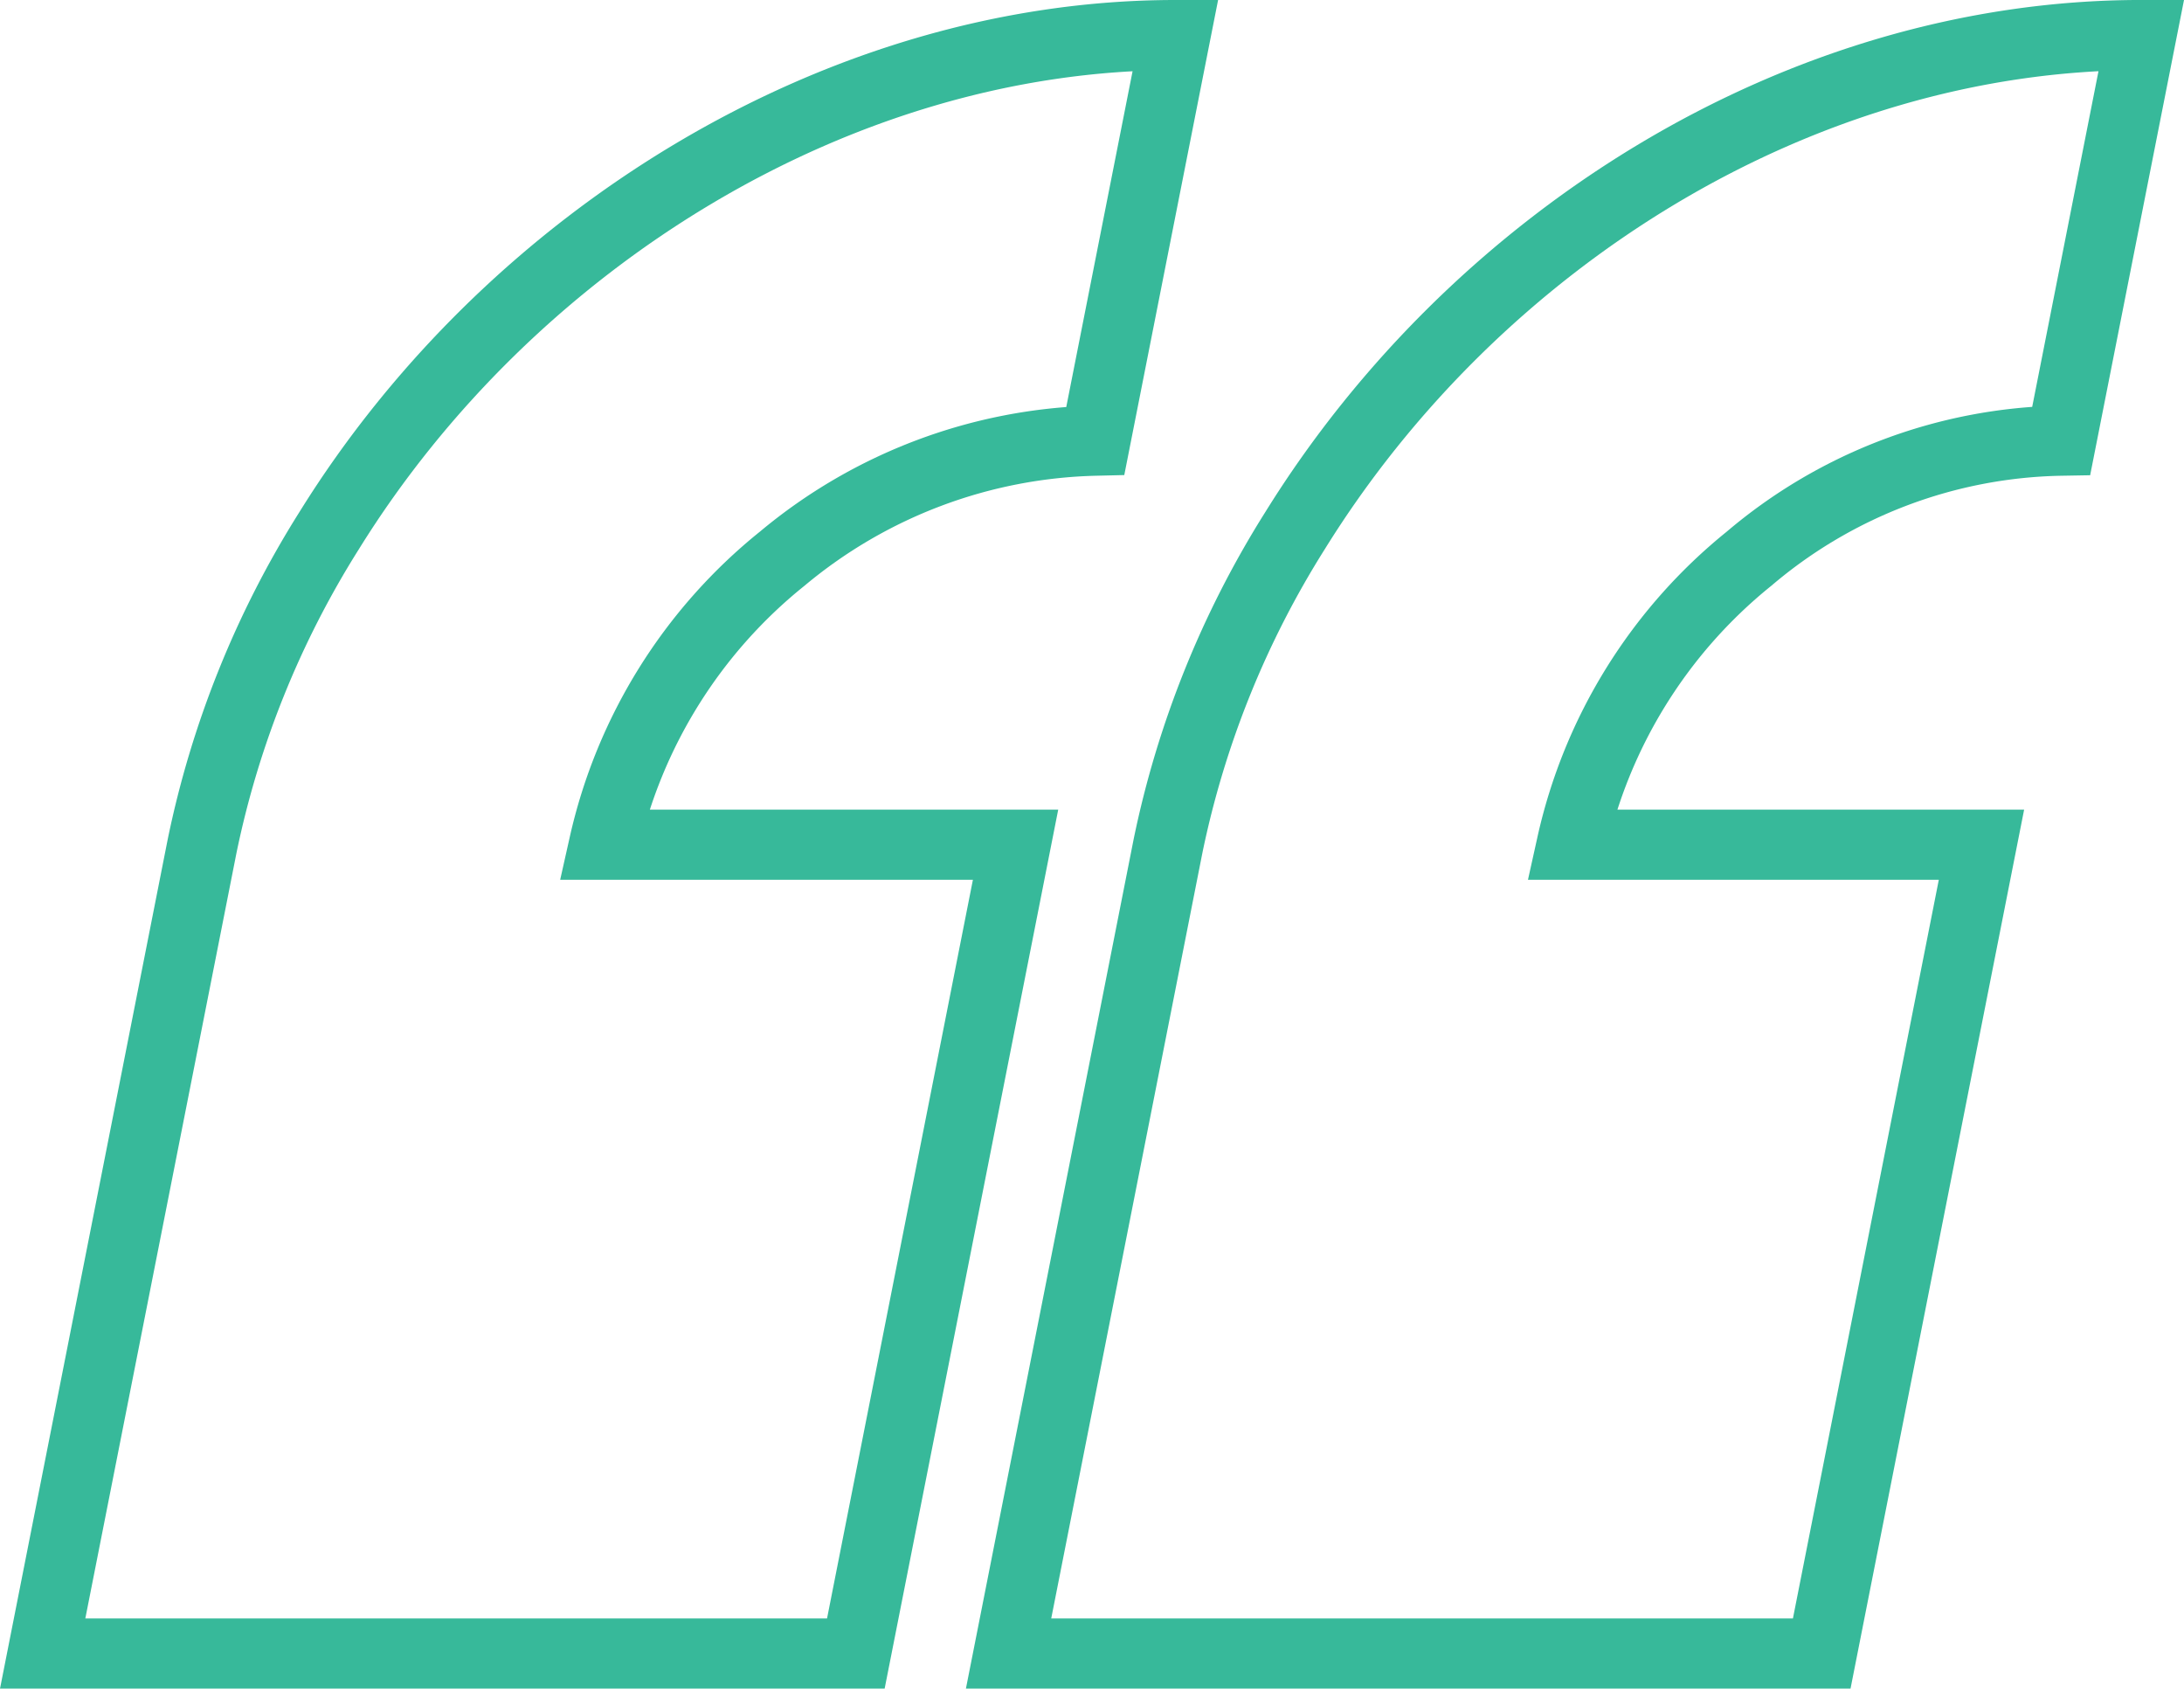 <svg xmlns="http://www.w3.org/2000/svg" width="93.462" height="72.247" viewBox="0 0 93.462 72.247">
  <g id="ico-left-quote" transform="translate(91.637 70.747) rotate(180)">
    <path id="Path_14053" data-name="Path 14053" d="M48.476,0,41.655,34.537a40.712,40.712,0,0,1-5.441,13.511c-7.73,12.458-21.6,21.2-36.214,21.2L3.428,51.892a21.174,21.174,0,0,0,13.36-5.049A21.767,21.767,0,0,0,24.38,34.606H6.842L13.678,0Z" fill="none" stroke="#37b99a" stroke-width="3"/>
    <path id="Path_14054" data-name="Path 14054" d="M48.476,0,41.655,34.537a40.712,40.712,0,0,1-5.441,13.511C28.484,60.506,14.419,69.247,0,69.247L3.428,51.892a21.685,21.685,0,0,0,13.4-5.049,21.823,21.823,0,0,0,7.628-12.237H6.842L13.677,0Z" transform="translate(41.335)" fill="none" stroke="#37b99a" stroke-width="3"/>
  </g>
</svg>
